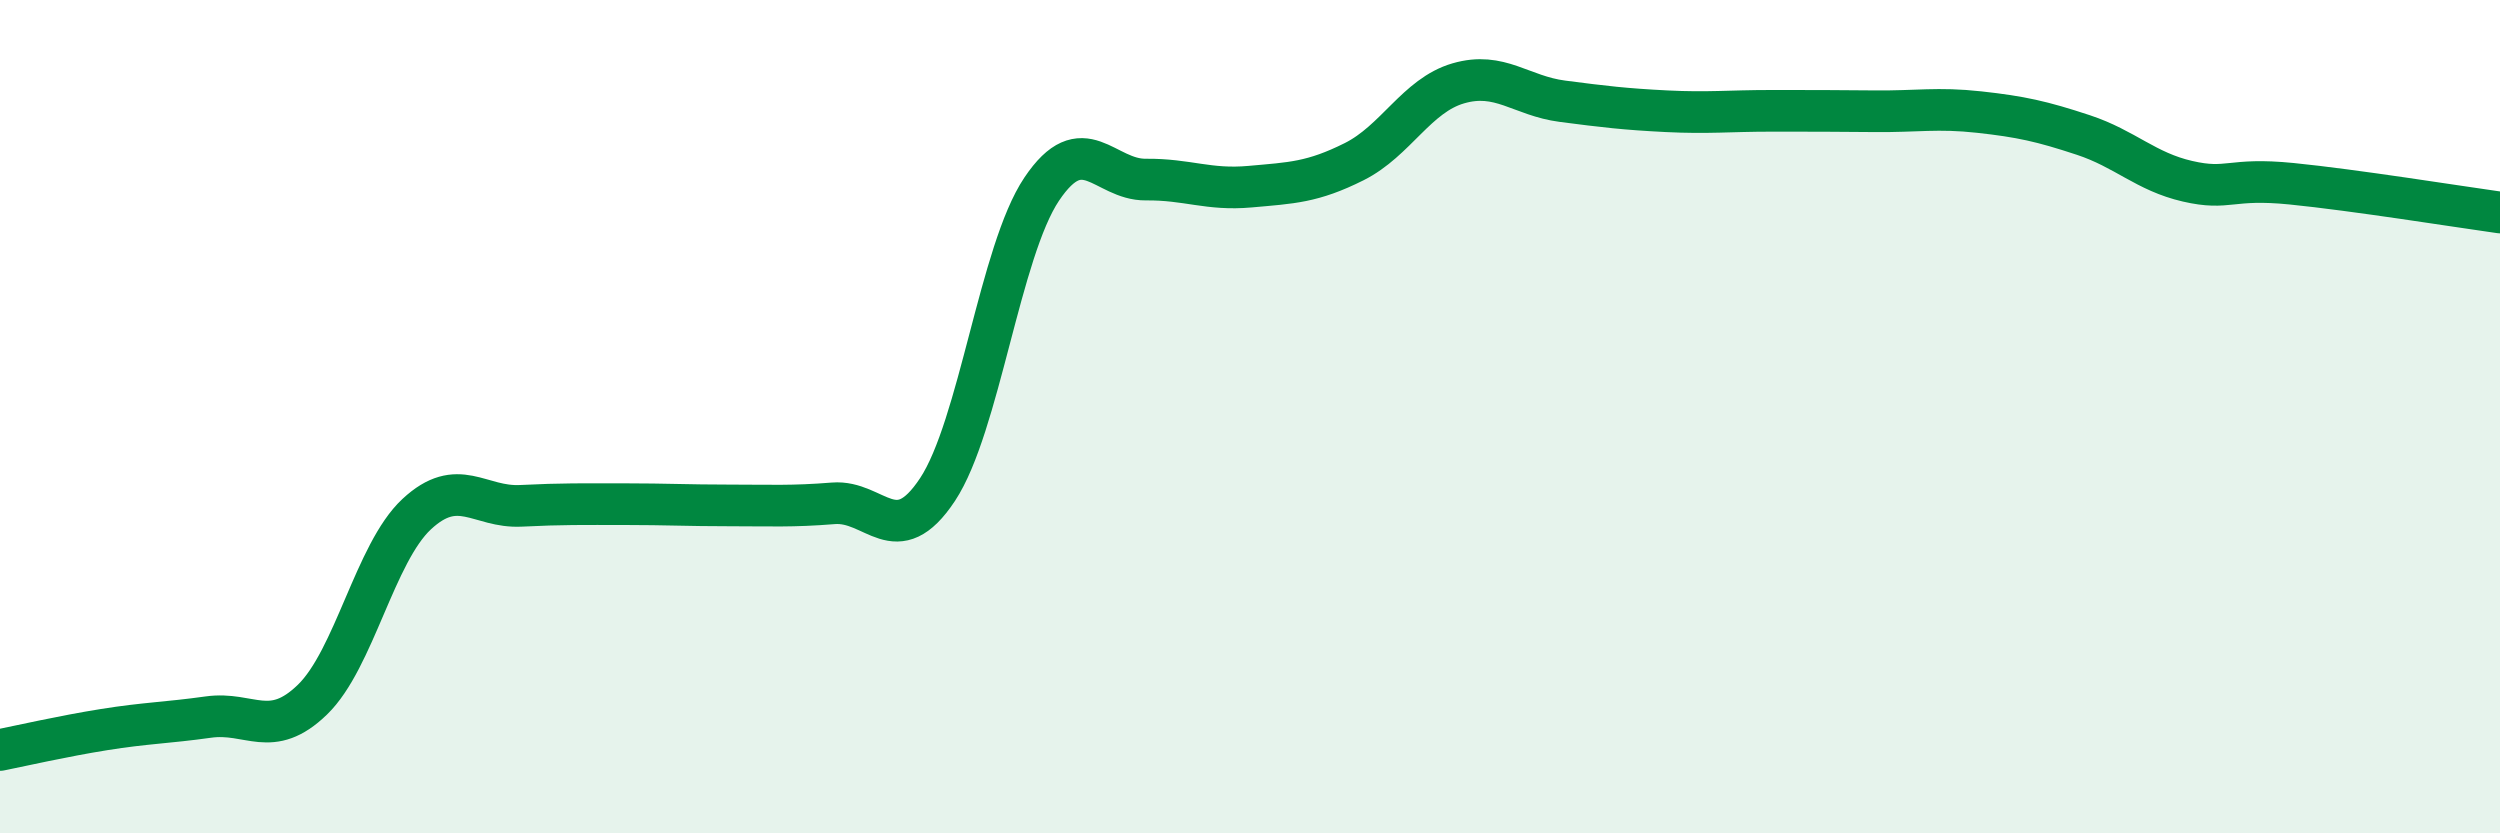 
    <svg width="60" height="20" viewBox="0 0 60 20" xmlns="http://www.w3.org/2000/svg">
      <path
        d="M 0,18 C 0.5,17.9 1.5,17.67 2.5,17.51 C 3.5,17.35 4,17.35 5,17.21 C 6,17.07 6.5,17.76 7.5,16.79 C 8.5,15.82 9,13.27 10,12.34 C 11,11.41 11.5,12.19 12.5,12.14 C 13.5,12.09 14,12.1 15,12.1 C 16,12.1 16.5,12.13 17.5,12.13 C 18.5,12.13 19,12.16 20,12.08 C 21,12 21.5,13.26 22.5,11.75 C 23.5,10.24 24,6.03 25,4.54 C 26,3.05 26.5,4.32 27.5,4.31 C 28.5,4.3 29,4.57 30,4.48 C 31,4.39 31.5,4.38 32.5,3.88 C 33.5,3.38 34,2.29 35,2 C 36,1.71 36.5,2.3 37.5,2.43 C 38.5,2.56 39,2.62 40,2.67 C 41,2.72 41.5,2.66 42.5,2.66 C 43.5,2.66 44,2.66 45,2.67 C 46,2.68 46.5,2.58 47.5,2.69 C 48.5,2.8 49,2.91 50,3.24 C 51,3.57 51.5,4.12 52.5,4.35 C 53.5,4.58 53.5,4.26 55,4.41 C 56.5,4.56 59,4.96 60,5.1L60 20L0 20Z"
        fill="#008740"
        opacity="0.1"
        stroke-linecap="round"
        stroke-linejoin="round"
      />
      <path
        d="M 0,18 C 0.5,17.9 1.5,17.67 2.5,17.51 C 3.5,17.35 4,17.35 5,17.21 C 6,17.07 6.5,17.76 7.5,16.79 C 8.5,15.82 9,13.27 10,12.34 C 11,11.41 11.5,12.19 12.5,12.14 C 13.5,12.09 14,12.1 15,12.1 C 16,12.1 16.5,12.13 17.5,12.13 C 18.5,12.13 19,12.16 20,12.08 C 21,12 21.5,13.26 22.5,11.75 C 23.5,10.24 24,6.03 25,4.54 C 26,3.05 26.5,4.32 27.5,4.31 C 28.5,4.3 29,4.57 30,4.48 C 31,4.39 31.5,4.38 32.5,3.88 C 33.5,3.38 34,2.29 35,2 C 36,1.71 36.5,2.3 37.5,2.43 C 38.5,2.56 39,2.62 40,2.67 C 41,2.72 41.5,2.66 42.5,2.66 C 43.5,2.66 44,2.66 45,2.67 C 46,2.68 46.5,2.58 47.5,2.69 C 48.5,2.8 49,2.91 50,3.24 C 51,3.57 51.5,4.12 52.5,4.35 C 53.5,4.58 53.5,4.26 55,4.41 C 56.5,4.56 59,4.96 60,5.1"
        stroke="#008740"
        stroke-width="1"
        fill="none"
        stroke-linecap="round"
        stroke-linejoin="round"
      />
    </svg>
  